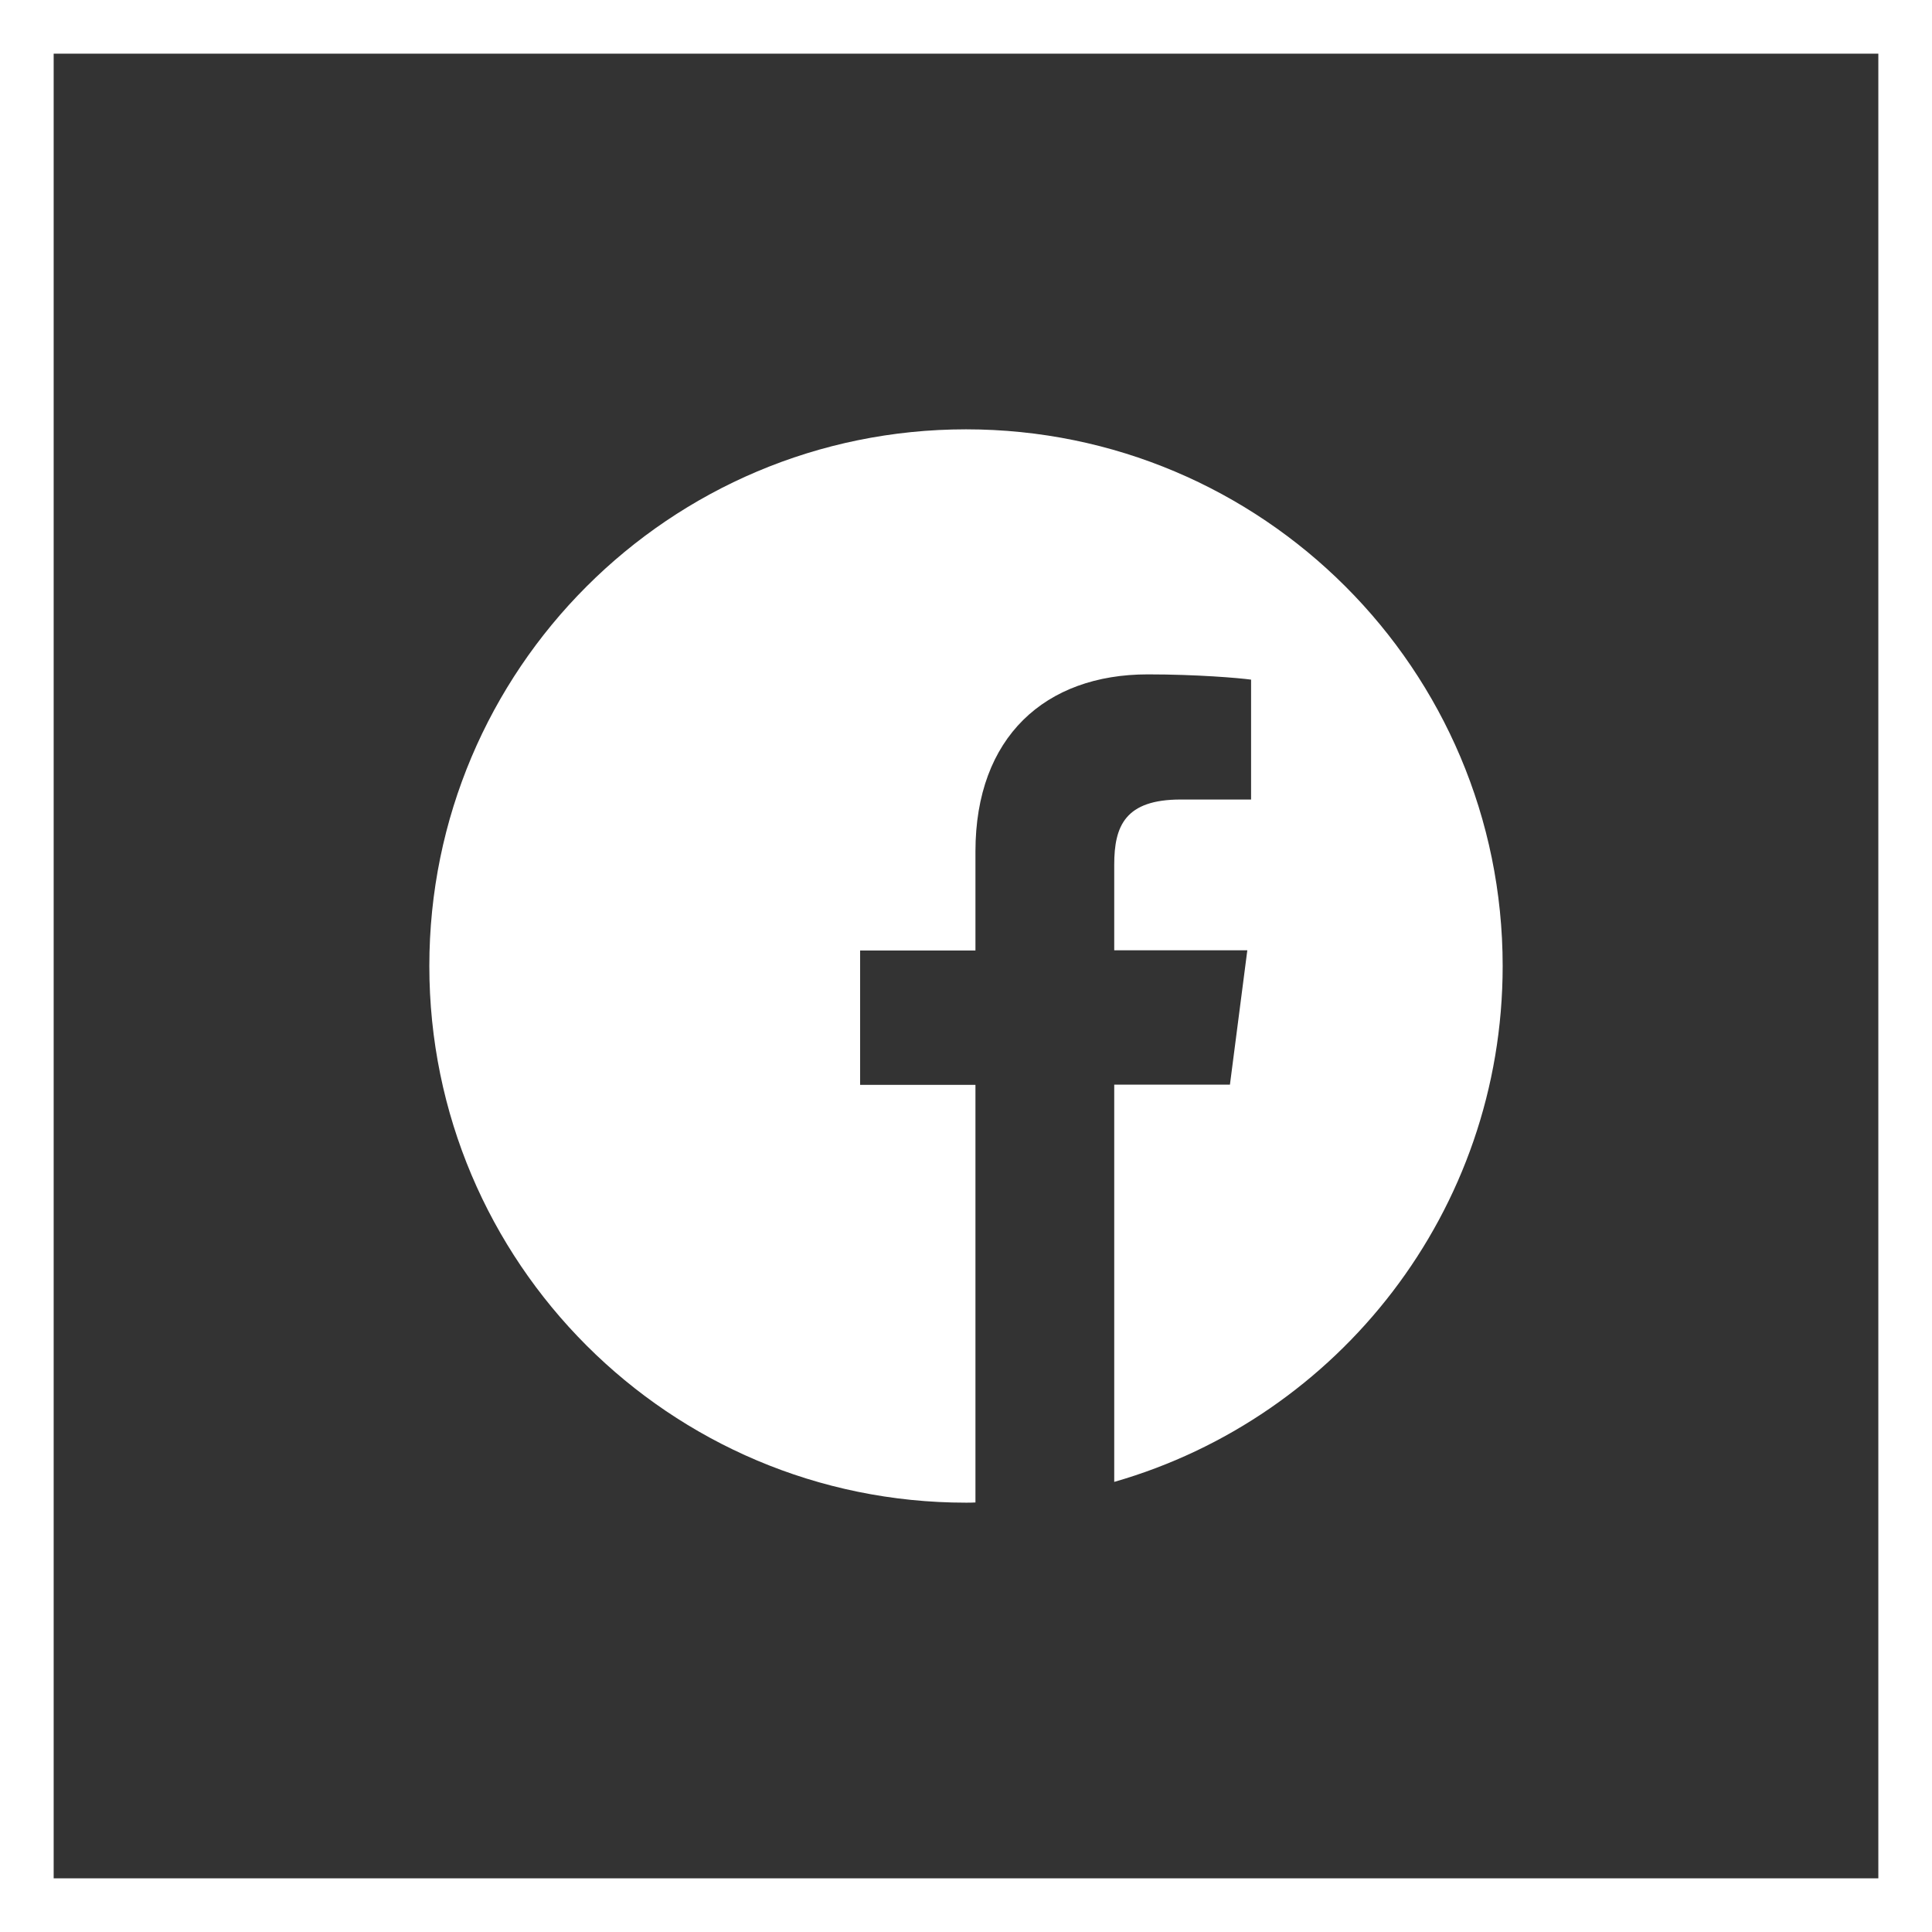<?xml version="1.0" encoding="UTF-8"?> <svg xmlns="http://www.w3.org/2000/svg" width="36" height="36" viewBox="0 0 36 36" fill="none"><rect x="0" y="0" width="36" height="36" fill="#333333" stroke="none"/> <rect x="0.5" y="0.5" width="35" height="35" stroke="white"></rect> <g clip-path="url(#clip0_152_493)"> <path d="M28 18C28 12.477 23.523 8 18 8C12.477 8 8 12.477 8 18C8 23.523 12.477 28 18 28C18.059 28 18.117 28 18.176 27.996V20.215H16.027V17.711H18.176V15.867C18.176 13.73 19.48 12.566 21.387 12.566C22.301 12.566 23.086 12.633 23.312 12.664V14.898H22C20.965 14.898 20.762 15.391 20.762 16.113V17.707H23.242L22.918 20.211H20.762V27.613C24.941 26.414 28 22.566 28 18V18Z" fill="white"></path> </g> <defs> <clipPath id="clip0_152_493"> <rect width="20" height="20" fill="white" transform="translate(8 8)"></rect> </clipPath> </defs> </svg> 